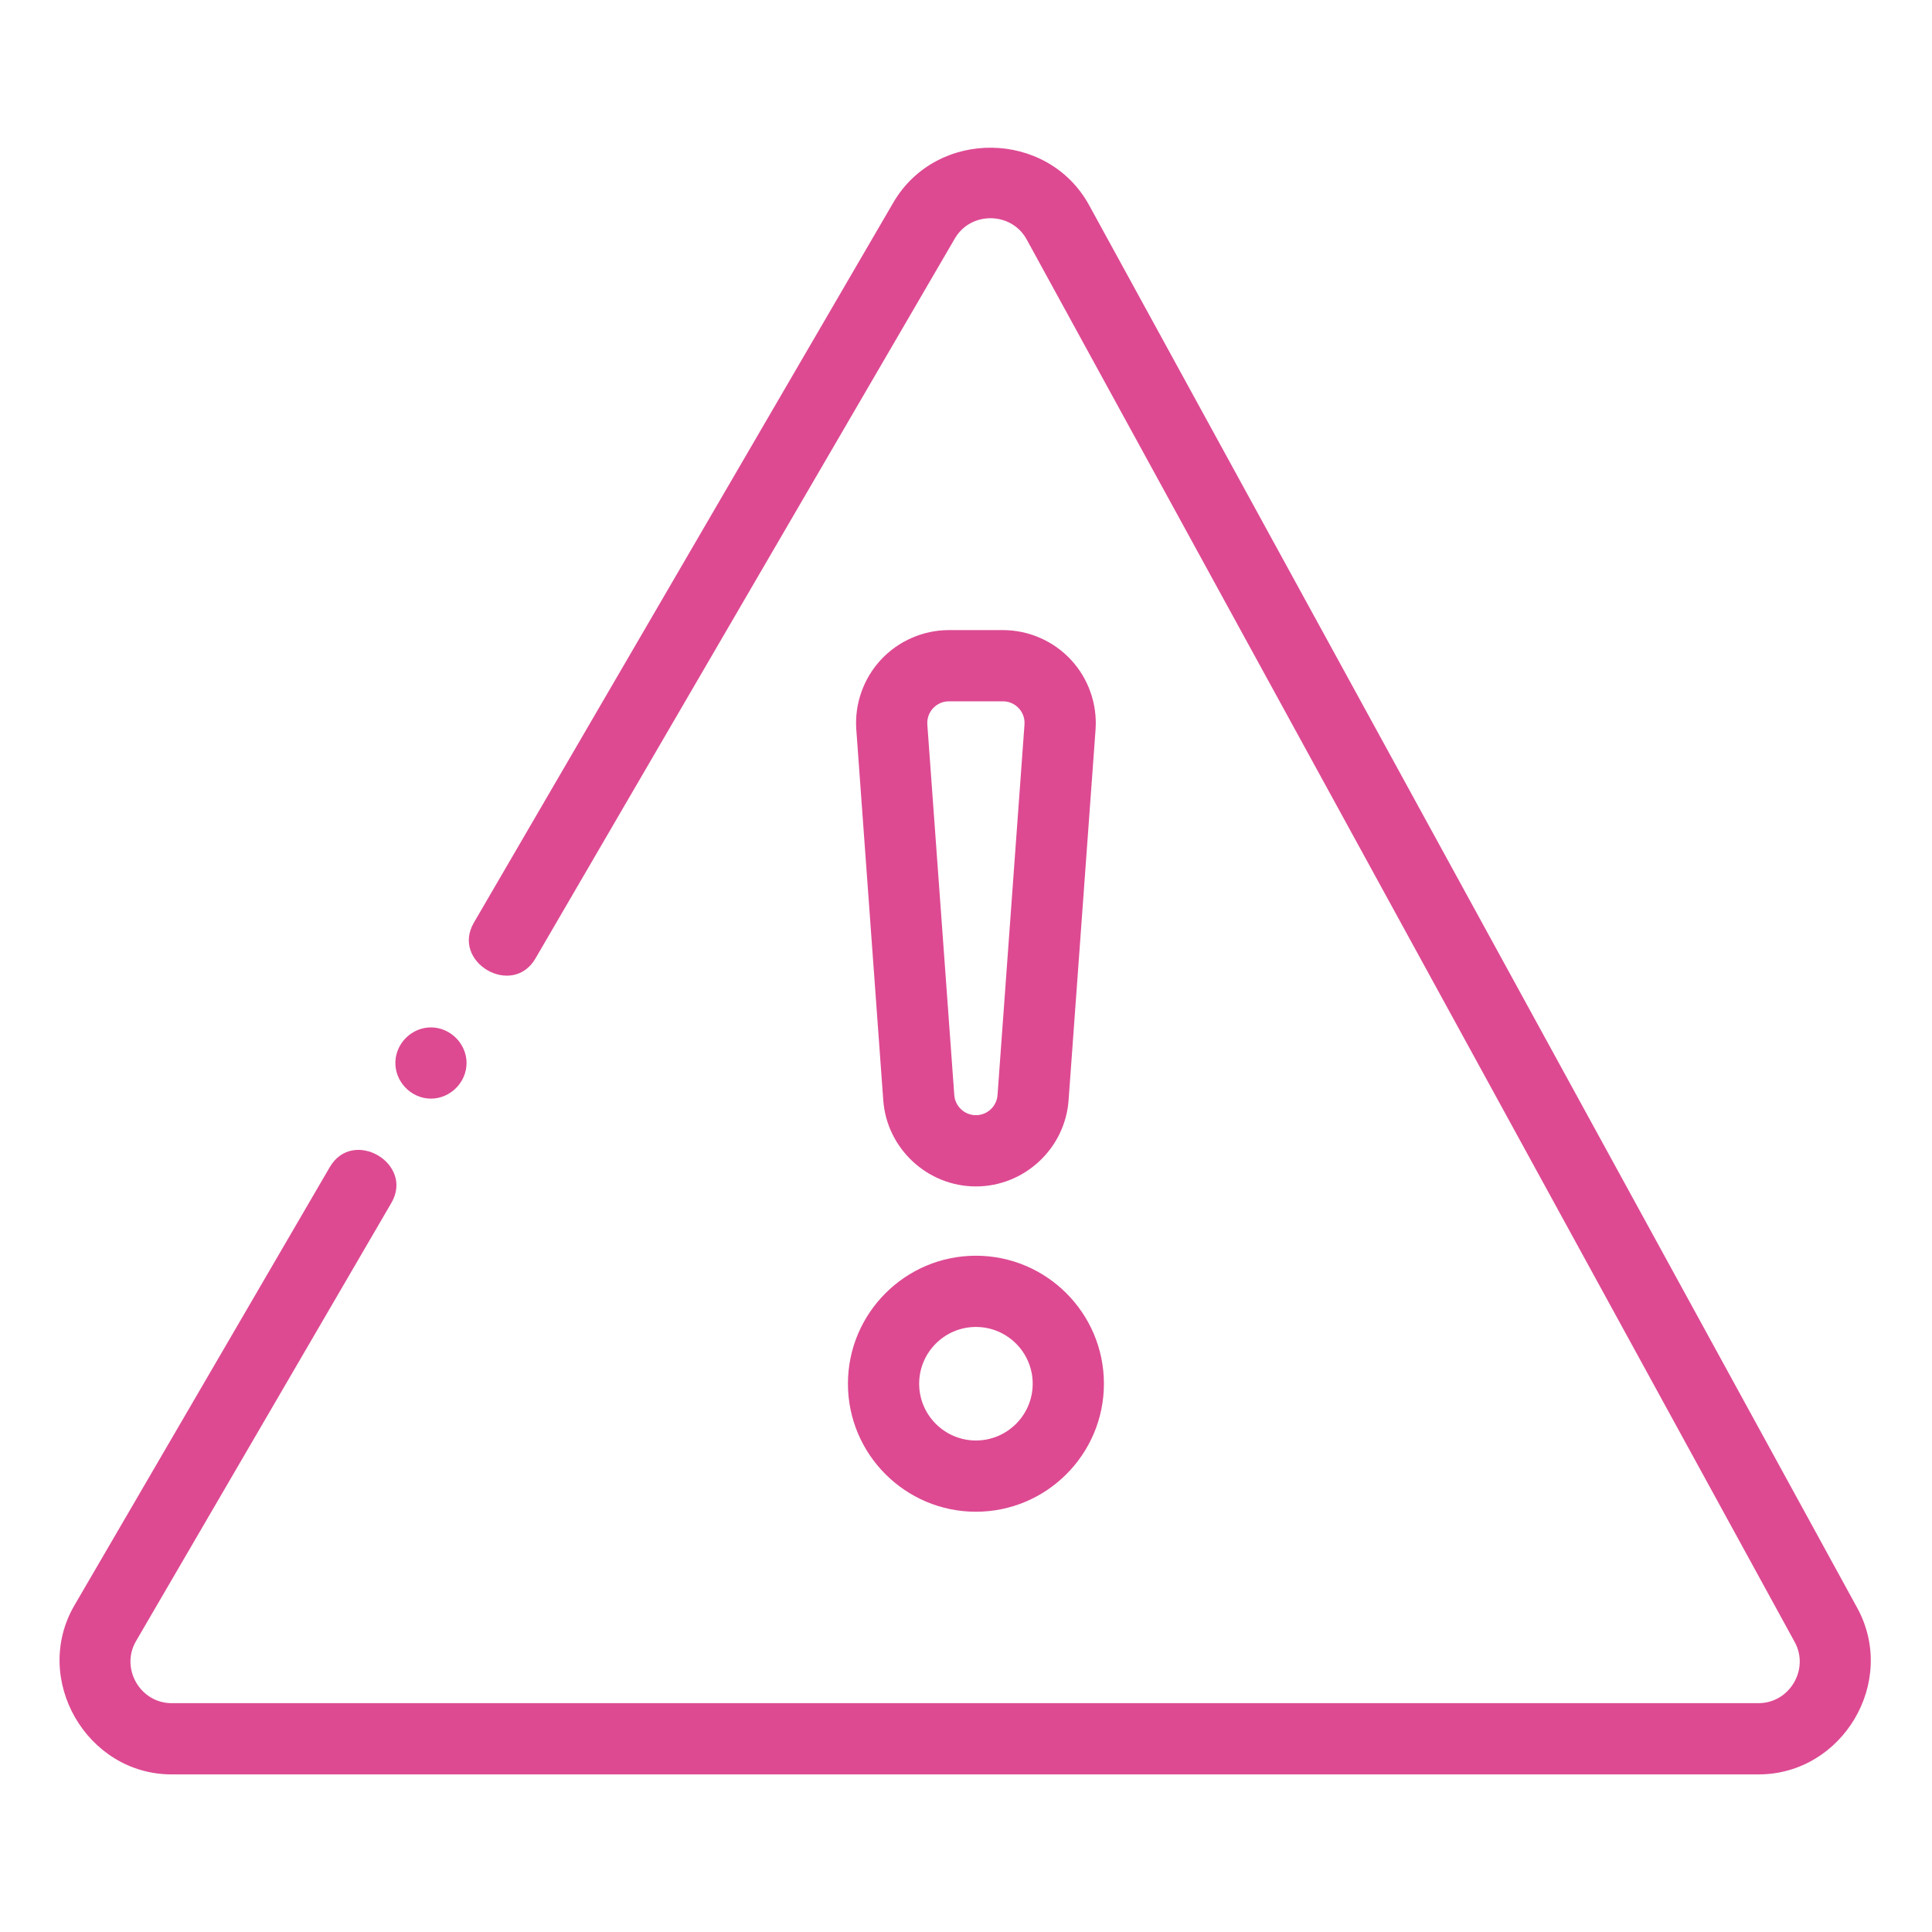 <?xml version="1.0" encoding="UTF-8"?> <svg xmlns="http://www.w3.org/2000/svg" width="681" height="681" viewBox="0 0 681 681" fill="none"> <path d="M654.643 566.756L383.905 72.335C369.338 45.727 330.173 45.208 314.884 71.398L167.039 325.211C158.925 339.138 180.61 351.796 188.735 337.849L336.576 84.048C342.21 74.393 356.516 74.592 361.884 84.396L632.619 578.817C637.862 588.394 630.78 600.338 619.867 600.338H60.497C49.397 600.338 42.354 588.043 47.945 578.462L137.951 424.01C146.065 410.087 124.384 397.422 116.255 411.372L26.26 565.812C11.096 591.779 30.535 625.446 60.497 625.446H619.867C649.45 625.446 668.921 592.834 654.643 566.756V566.756Z" fill="#DD4A92"></path> <path d="M343.987 418.197H344.007C361.076 418.197 375.417 404.859 376.658 387.829L386.162 257.213C386.818 248.171 383.659 239.179 377.482 232.546C371.31 225.908 362.572 222.098 353.506 222.098H334.484C325.422 222.098 316.684 225.908 310.511 232.546C304.339 239.179 301.172 248.171 301.836 257.213L311.339 387.837C312.577 404.859 326.921 418.197 343.987 418.197V418.197ZM328.897 249.643C329.748 248.733 331.591 247.206 334.484 247.206H353.506C356.399 247.206 358.25 248.733 359.093 249.643C359.94 250.549 361.322 252.509 361.115 255.39L351.612 386.009C351.323 389.98 347.981 393.088 344.003 393.088H343.983C340.008 393.088 336.666 389.98 336.374 386.009L326.87 255.39C326.667 252.509 328.057 250.549 328.897 249.643C329.748 248.733 328.057 250.549 328.897 249.643V249.643Z" fill="#DD4A92"></path> <path d="M343.999 532.863C368.874 532.863 389.114 512.619 389.114 487.741C389.114 462.866 368.874 442.622 343.999 442.622C319.117 442.622 298.881 462.866 298.881 487.741C298.881 512.619 319.117 532.863 343.999 532.863V532.863ZM343.999 467.731C355.033 467.731 364.009 476.711 364.009 487.741C364.009 498.774 355.033 507.75 343.999 507.75C332.966 507.75 323.99 498.774 323.99 487.741C323.99 476.711 332.966 467.731 343.999 467.731V467.731Z" fill="#DD4A92"></path> <path d="M151.902 387.25C158.719 387.25 164.455 381.519 164.455 374.698C164.455 367.873 158.715 362.142 151.902 362.142C145.273 362.142 139.658 367.541 139.369 374.147C139.057 381.167 144.859 387.25 151.902 387.25V387.25Z" fill="#DD4A92"></path> </svg> 